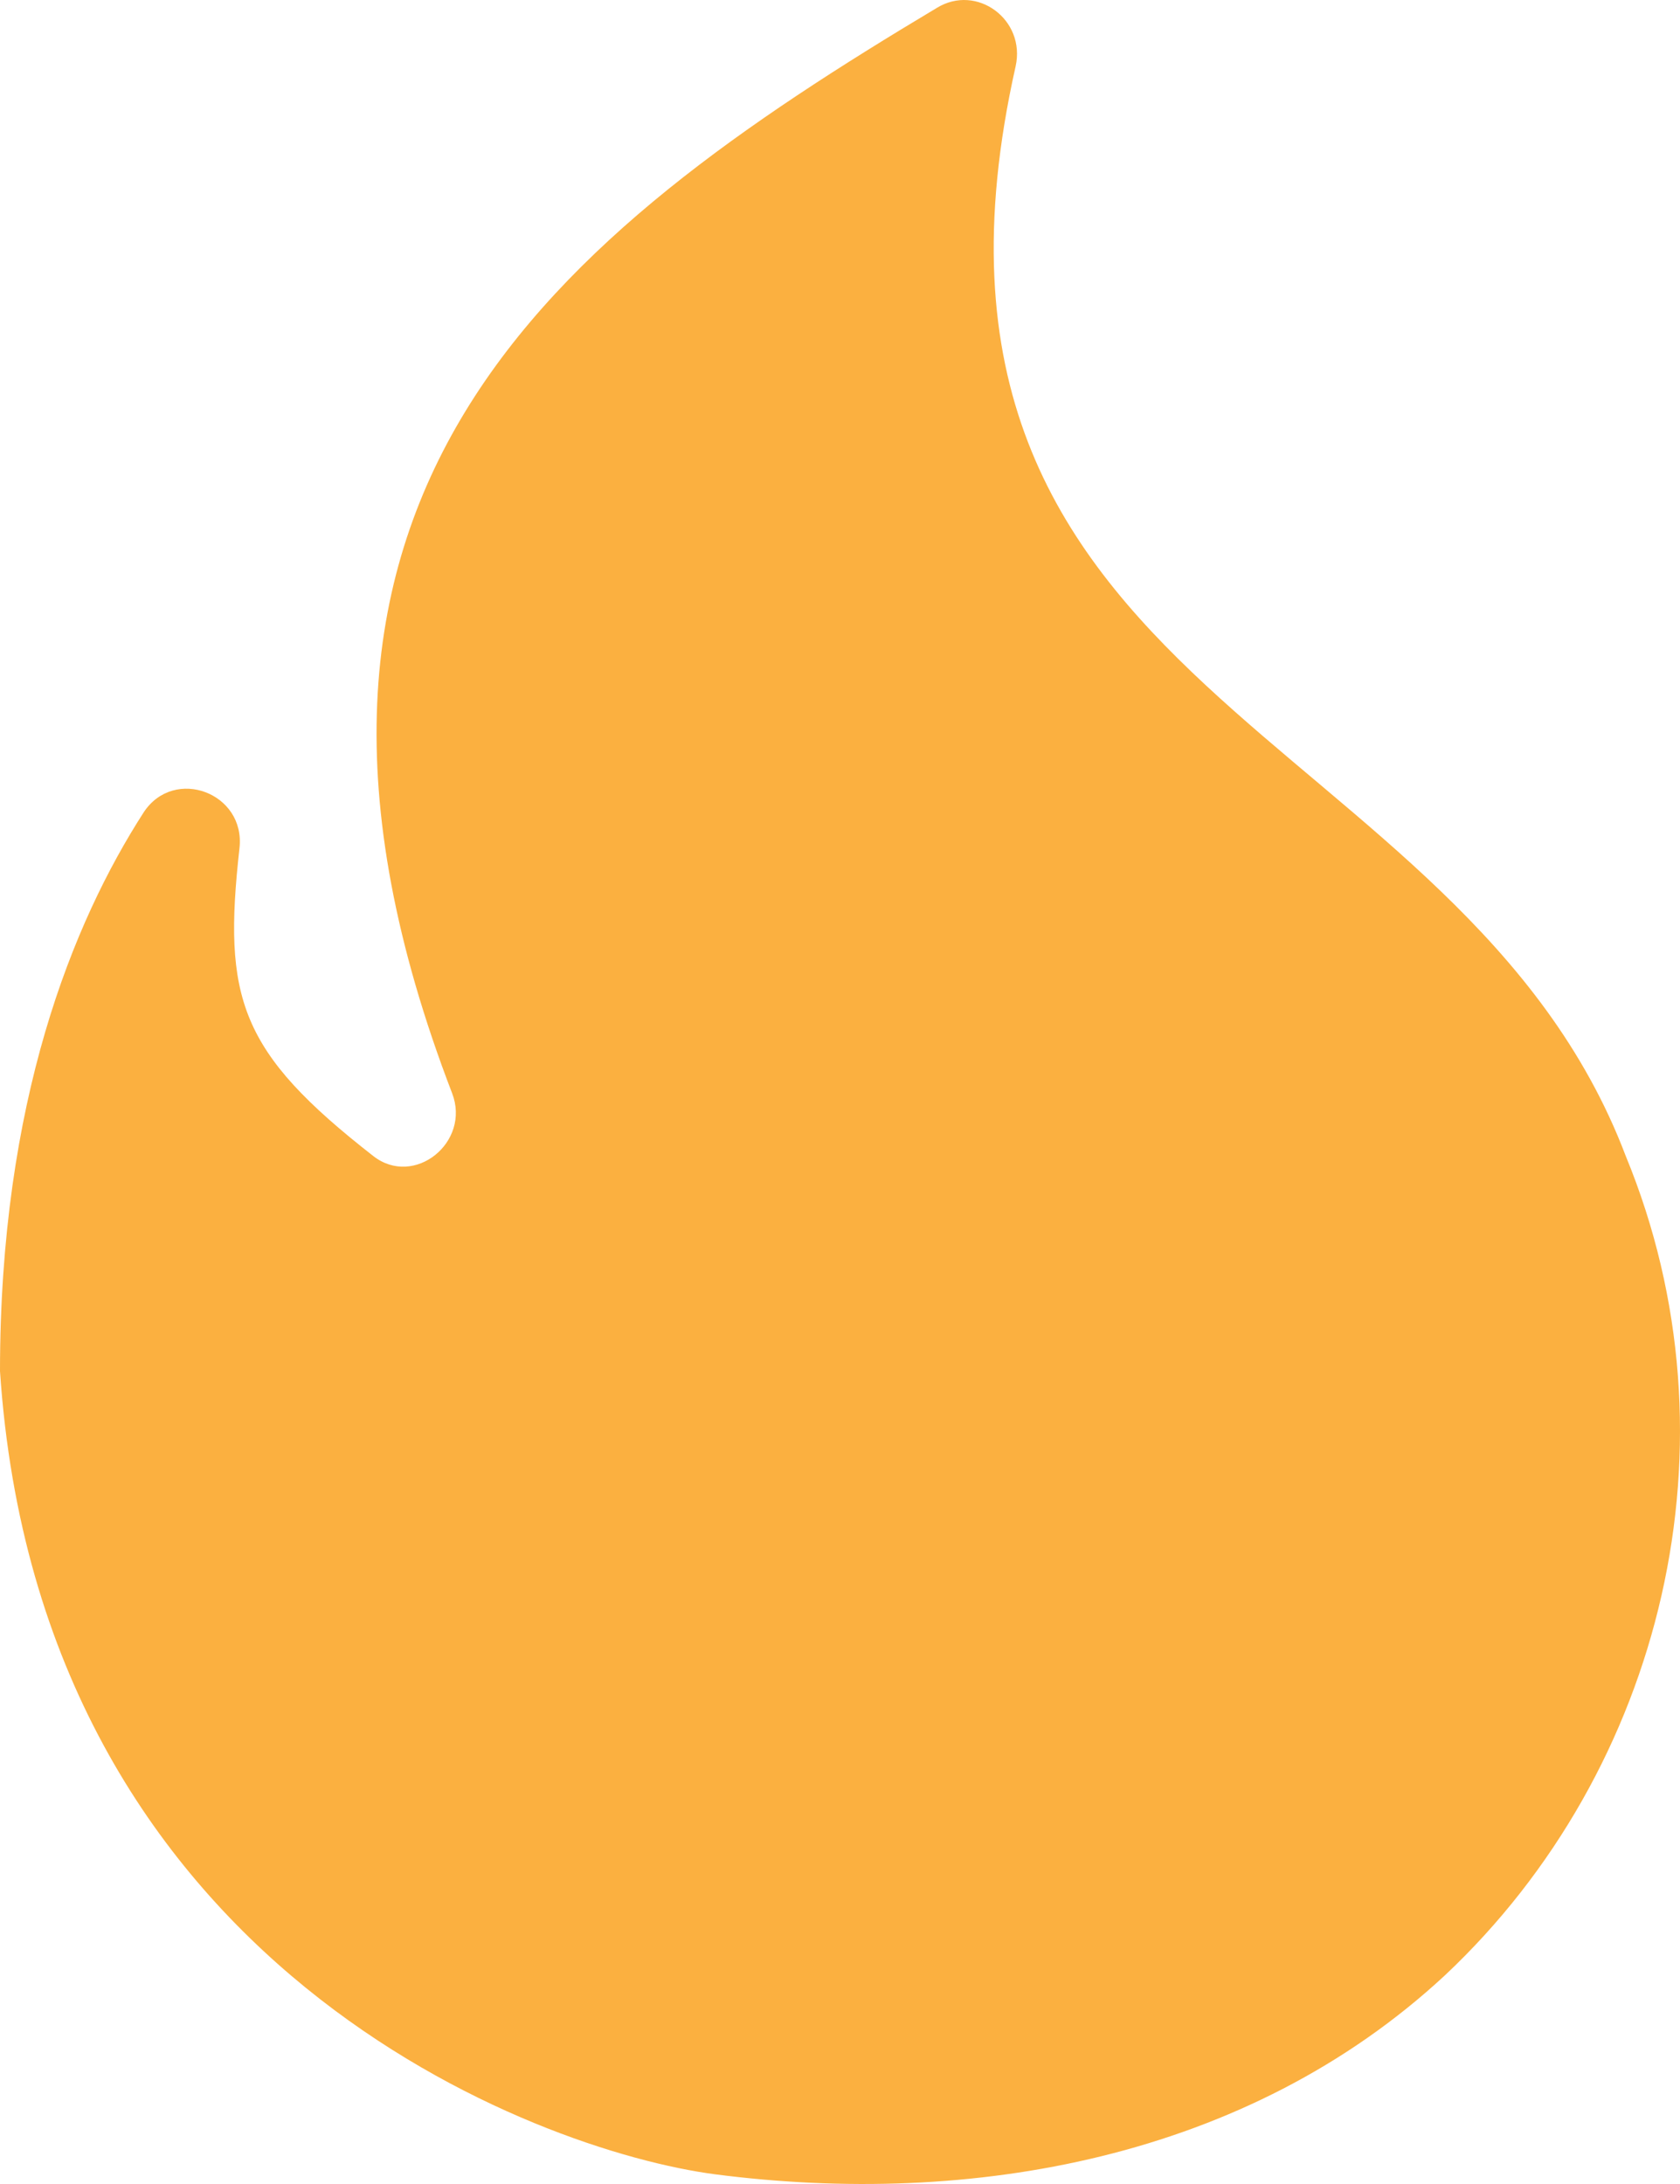 <svg width="50" height="65" viewBox="0 0 50 65" fill="none" xmlns="http://www.w3.org/2000/svg">
<path d="M48.386 34.407C43.479 21.474 26.006 20.776 30.226 1.978C30.538 0.583 29.069 -0.494 27.882 0.235C16.535 7.018 6.61 14.722 13.456 32.537C14.018 33.995 12.33 35.358 11.111 34.407C7.127 31.299 6.627 29.715 7.127 25.246C7.314 23.598 5.189 22.805 4.282 24.168C2.157 27.465 0 32.79 0 40.81C1.188 58.562 15.973 64.015 21.286 64.712C28.882 65.695 37.102 64.268 43.01 58.784C49.511 52.666 51.887 42.903 48.386 34.407Z" fill="#FBB040"/>
</svg>
